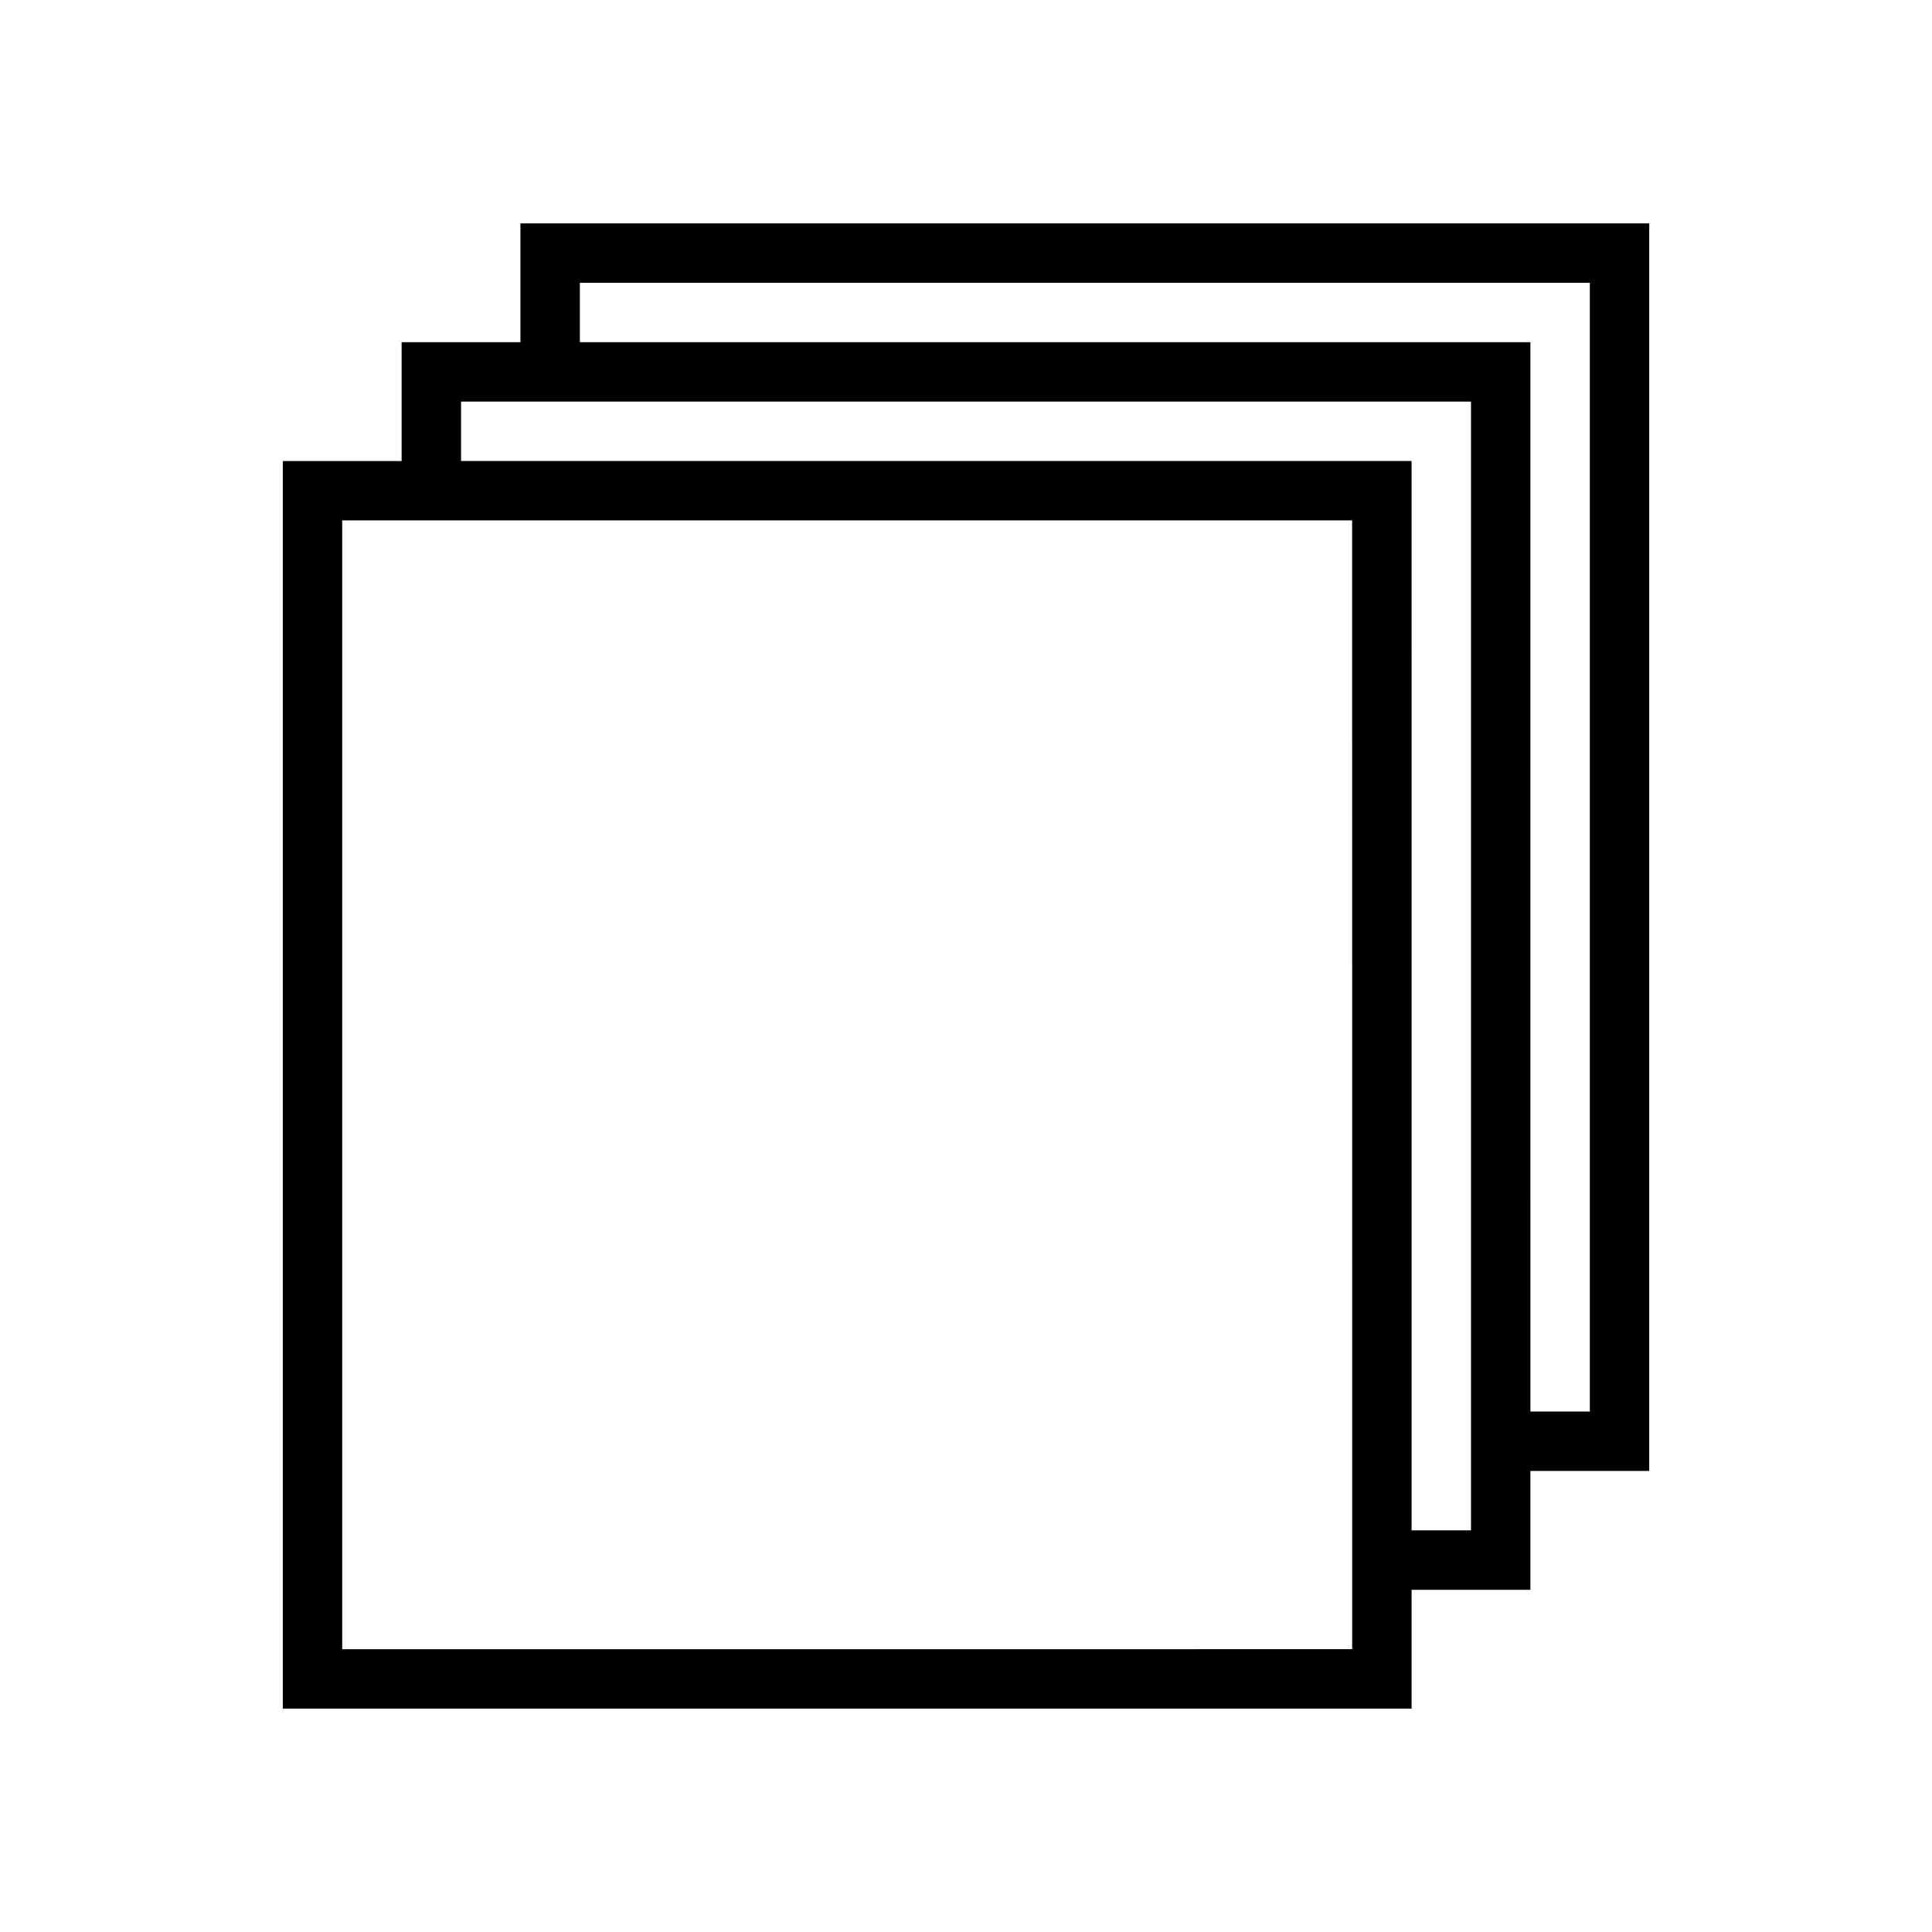 <?xml version="1.0" encoding="UTF-8"?>
<!-- Uploaded to: SVG Repo, www.svgrepo.com, Generator: SVG Repo Mixer Tools -->
<svg fill="#000000" width="800px" height="800px" version="1.1" viewBox="144 144 512 512" xmlns="http://www.w3.org/2000/svg">
 <path d="m281.92 234.69h-31.488v31.488h-31.488v330.62h299.14v-31.488h31.488v-31.488h31.488v-330.62h-299.14zm220.42 283.39v62.969l-267.65 0.008v-299.14h267.64zm-204.67-299.14h267.65v299.14h-15.742l-0.004-283.39h-251.9zm0 31.488h236.16v299.13h-15.742v-31.484l-0.004-251.9h-251.9v-15.742h23.613z"/>
</svg>